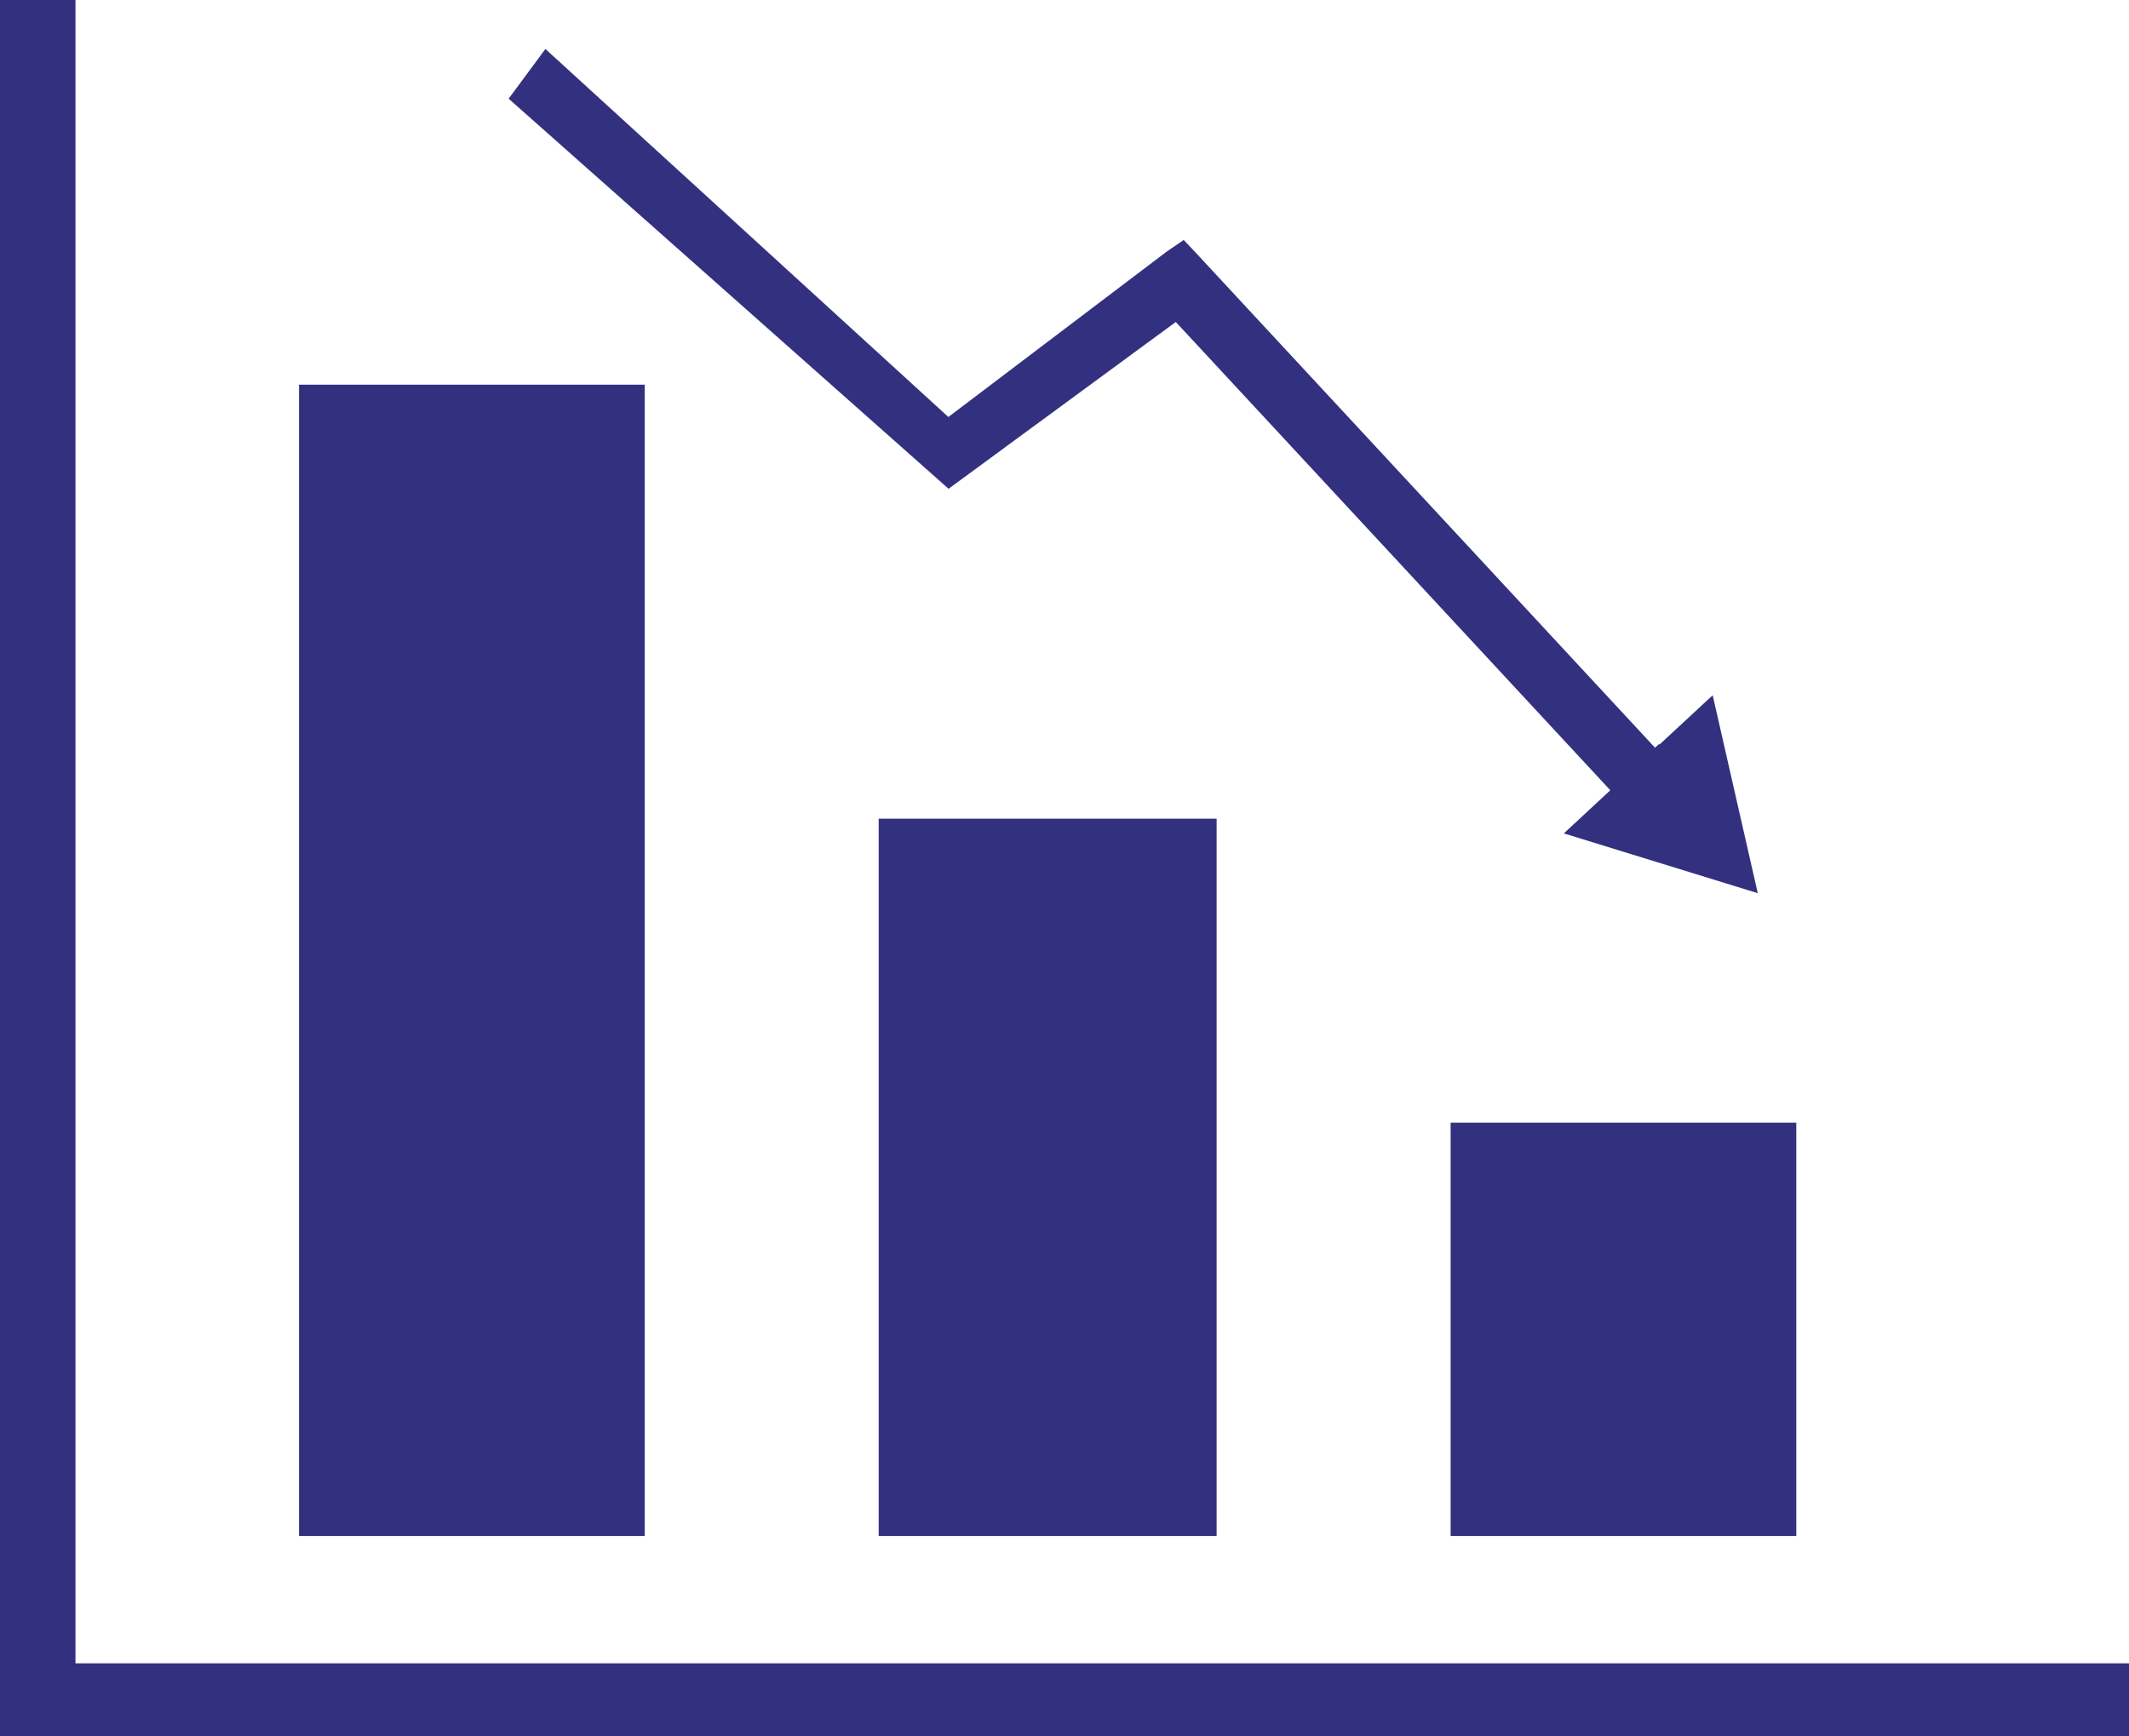 <?xml version="1.0" encoding="UTF-8"?><svg id="_レイヤー_2" xmlns="http://www.w3.org/2000/svg" width="110" height="89.72" viewBox="0 0 110 89.72"><g id="img"><g><polygon points="3.9 85.96 3.9 0 0 0 0 89.72 110 89.72 110 85.96 3.9 85.96" style="fill:#343080;"/><rect x="45.4" y="42.31" width="17.46" height="37.07" style="fill:#343080;"/><rect x="74.95" y="58.02" width="17.86" height="21.36" style="fill:#343080;"/><rect x="15.45" y="19.88" width="17.86" height="59.5" style="fill:#343080;"/><polygon points="60.75 16.64 83.2 40.84 80.8 43.07 90.82 46.16 88.49 35.93 85.74 38.48 85.72 38.45 85.51 38.64 61.81 13.09 61.16 12.4 60.27 13.01 49 21.55 28.18 2.53 26.28 5.1 49.01 25.26 60.75 16.64" style="fill:#343080;"/></g></g></svg>
